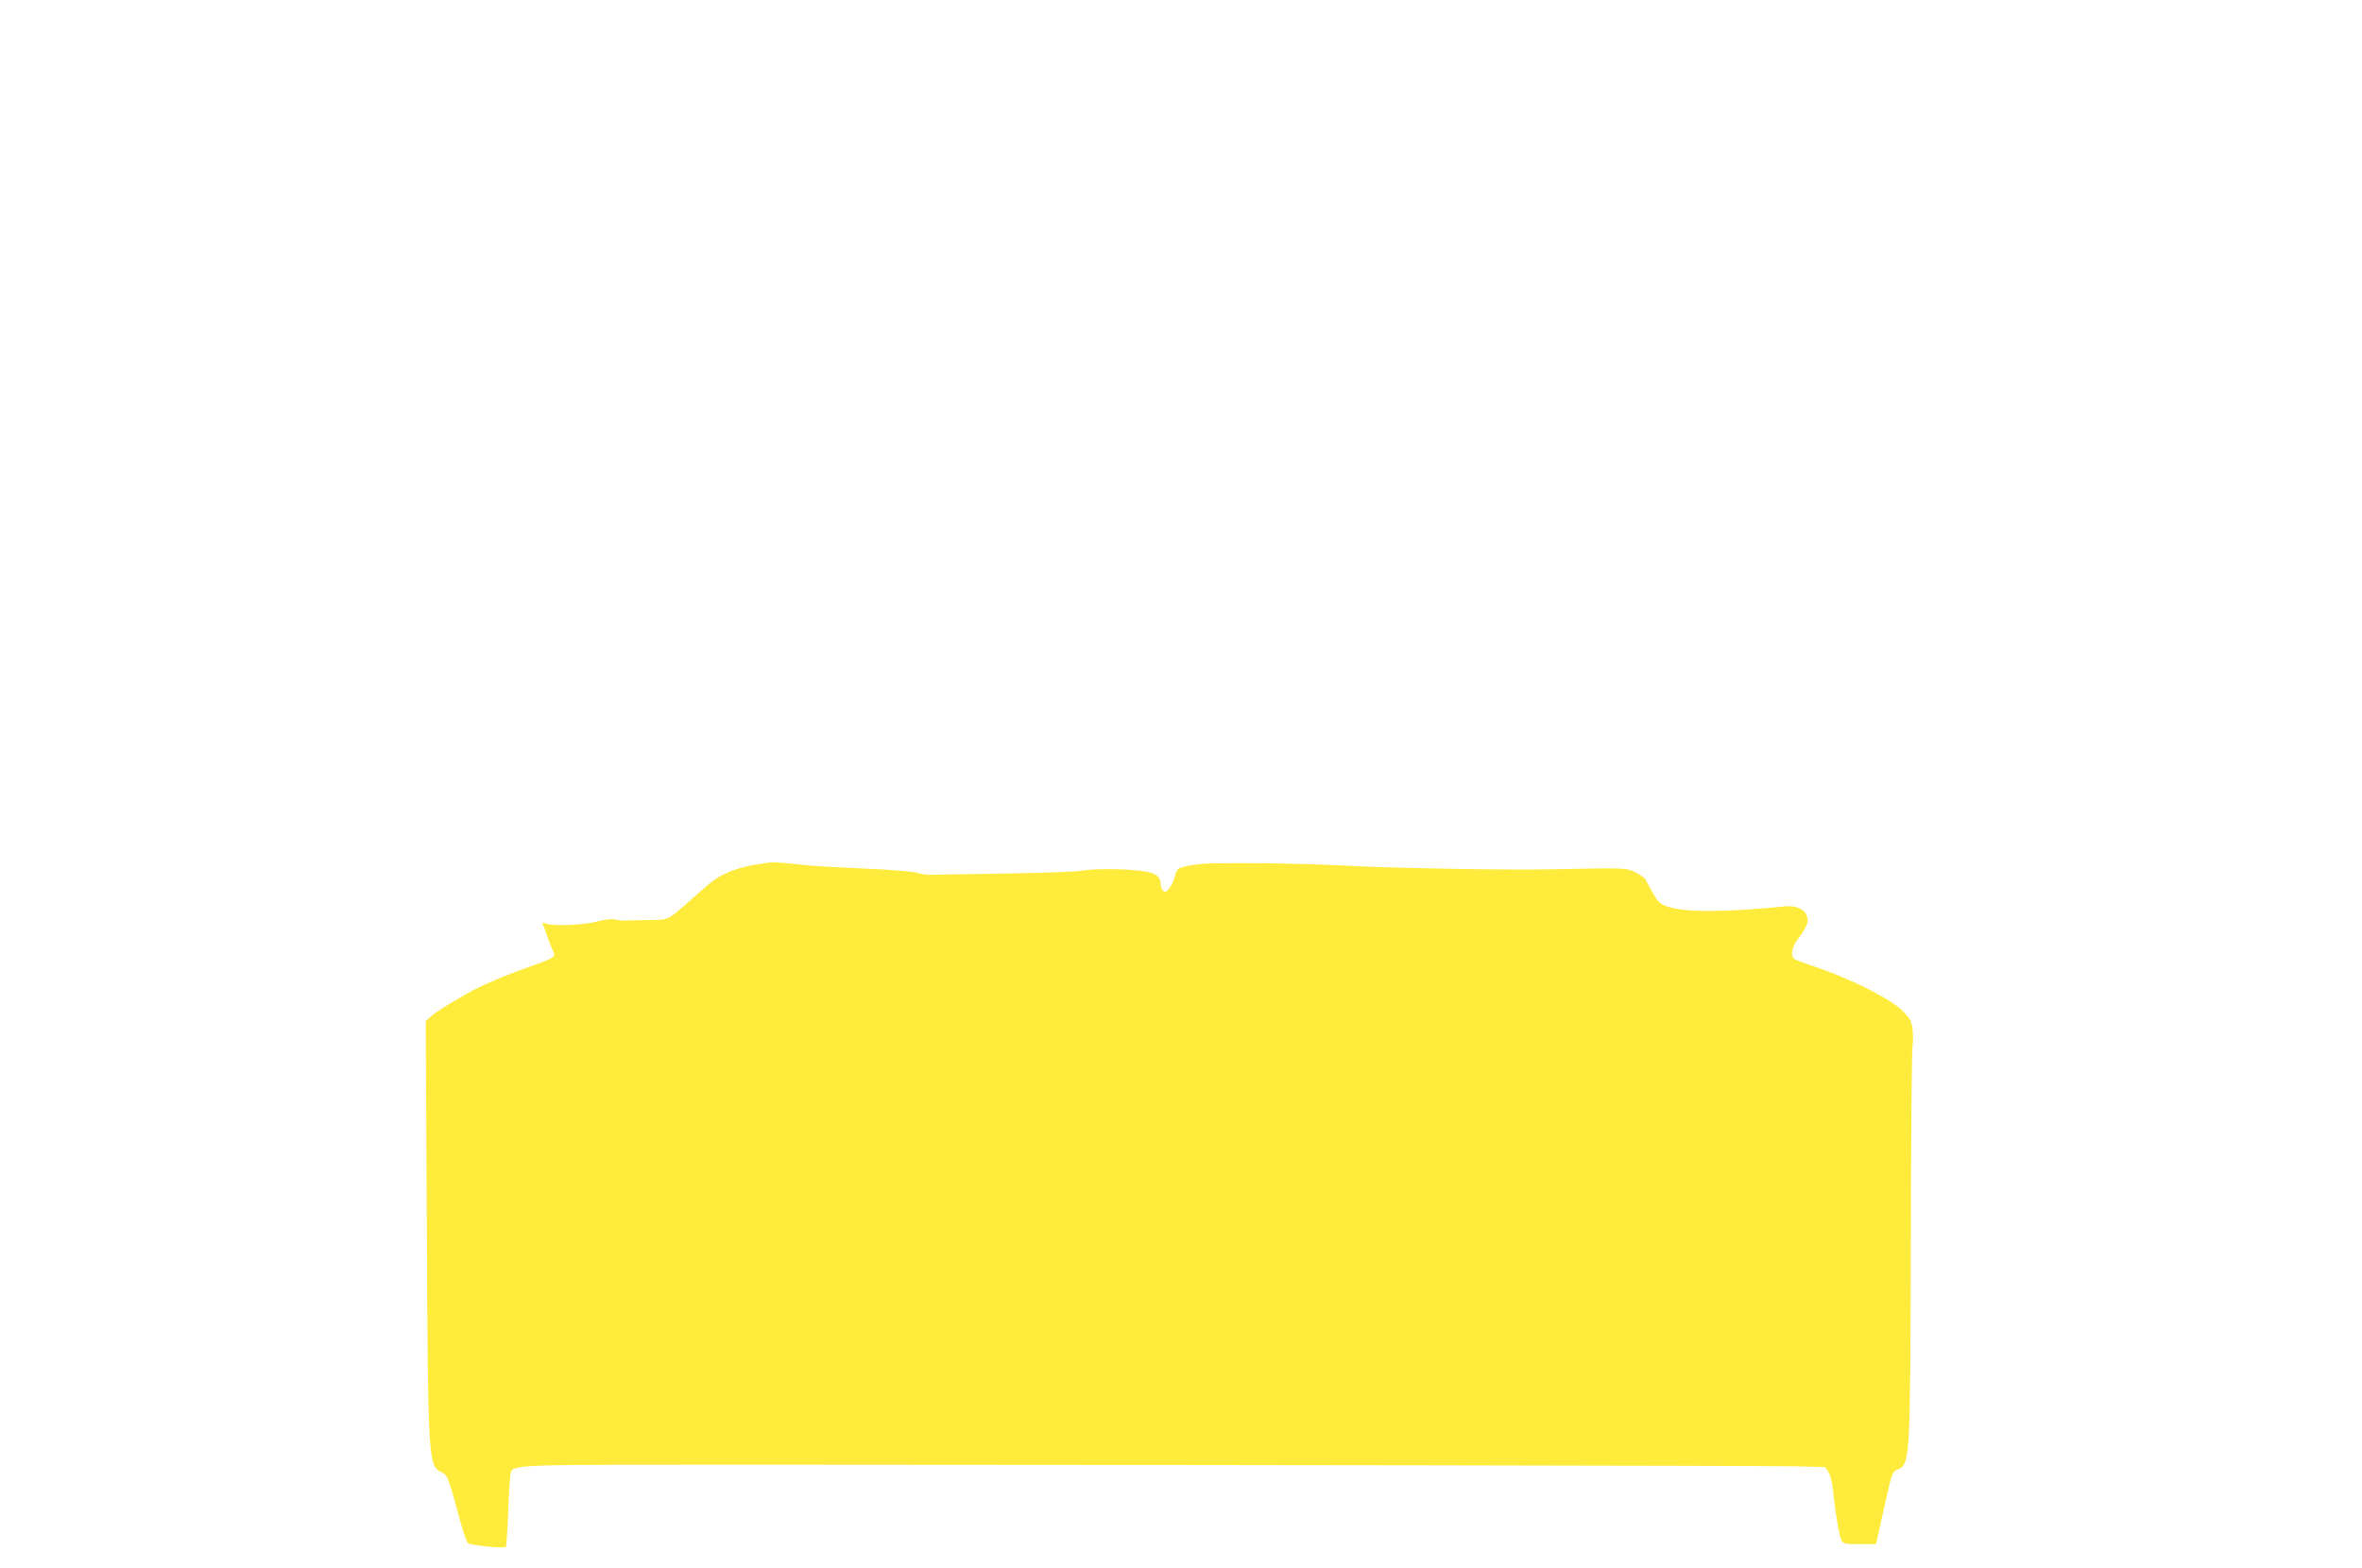 <?xml version="1.0" standalone="no"?>
<!DOCTYPE svg PUBLIC "-//W3C//DTD SVG 20010904//EN"
 "http://www.w3.org/TR/2001/REC-SVG-20010904/DTD/svg10.dtd">
<svg version="1.0" xmlns="http://www.w3.org/2000/svg"
 width="1280pt" height="850pt" viewBox="0 0 1280 850"
 preserveAspectRatio="xMidYMid meet">
<g transform="translate(0,850) scale(0.1,-0.1)"
fill="#ffeb3b" stroke="none">
<path d="M4165 3824 c-110 -15 -165 -29 -220 -53 -67 -31 -73 -35 -187 -136
-146 -129 -128 -120 -242 -122 -56 -1 -112 -2 -126 -3 -14 -1 -40 2 -58 6 -21
4 -58 0 -100 -12 -73 -19 -243 -25 -276 -10 -17 8 -18 7 -12 -10 5 -10 17 -44
27 -74 11 -30 24 -62 29 -72 13 -24 -2 -33 -132 -79 -142 -50 -267 -104 -338
-145 -106 -60 -174 -104 -198 -126 l-25 -23 6 -1115 c7 -1297 7 -1295 85
-1333 27 -13 34 -31 97 -265 15 -57 34 -109 41 -116 12 -12 189 -30 205 -21 3
3 10 89 13 192 4 104 10 196 13 206 14 50 -16 48 1362 48 2464 -1 5427 -6
5594 -9 l168 -4 19 -30 c10 -18 21 -61 25 -106 9 -103 32 -238 45 -262 9 -18
21 -20 99 -20 l88 0 10 47 c6 27 25 115 44 197 33 146 34 149 65 162 65 27 66
59 69 1224 1 558 5 1038 9 1065 4 28 4 72 0 99 -5 41 -14 57 -54 97 -67 67
-295 181 -490 244 -47 16 -91 32 -97 38 -21 16 -14 60 17 102 54 73 64 100 51
132 -15 37 -60 56 -119 50 -319 -32 -536 -33 -629 -3 -46 15 -55 23 -85 74
-18 31 -36 64 -40 73 -3 9 -28 27 -55 40 -51 26 -48 25 -463 17 -220 -5 -830
6 -1070 18 -233 13 -553 18 -770 14 -69 -1 -159 -17 -175 -30 -7 -6 -15 -24
-19 -41 -3 -17 -15 -44 -27 -60 -17 -24 -24 -27 -35 -18 -8 6 -14 22 -14 34 0
46 -30 66 -110 75 -102 12 -255 12 -321 0 -30 -5 -218 -12 -419 -15 -201 -3
-381 -6 -400 -7 -19 0 -53 5 -75 12 -22 6 -139 16 -260 21 -121 5 -260 13
-310 17 -178 18 -200 20 -230 16z"/>
</g>
</svg>

